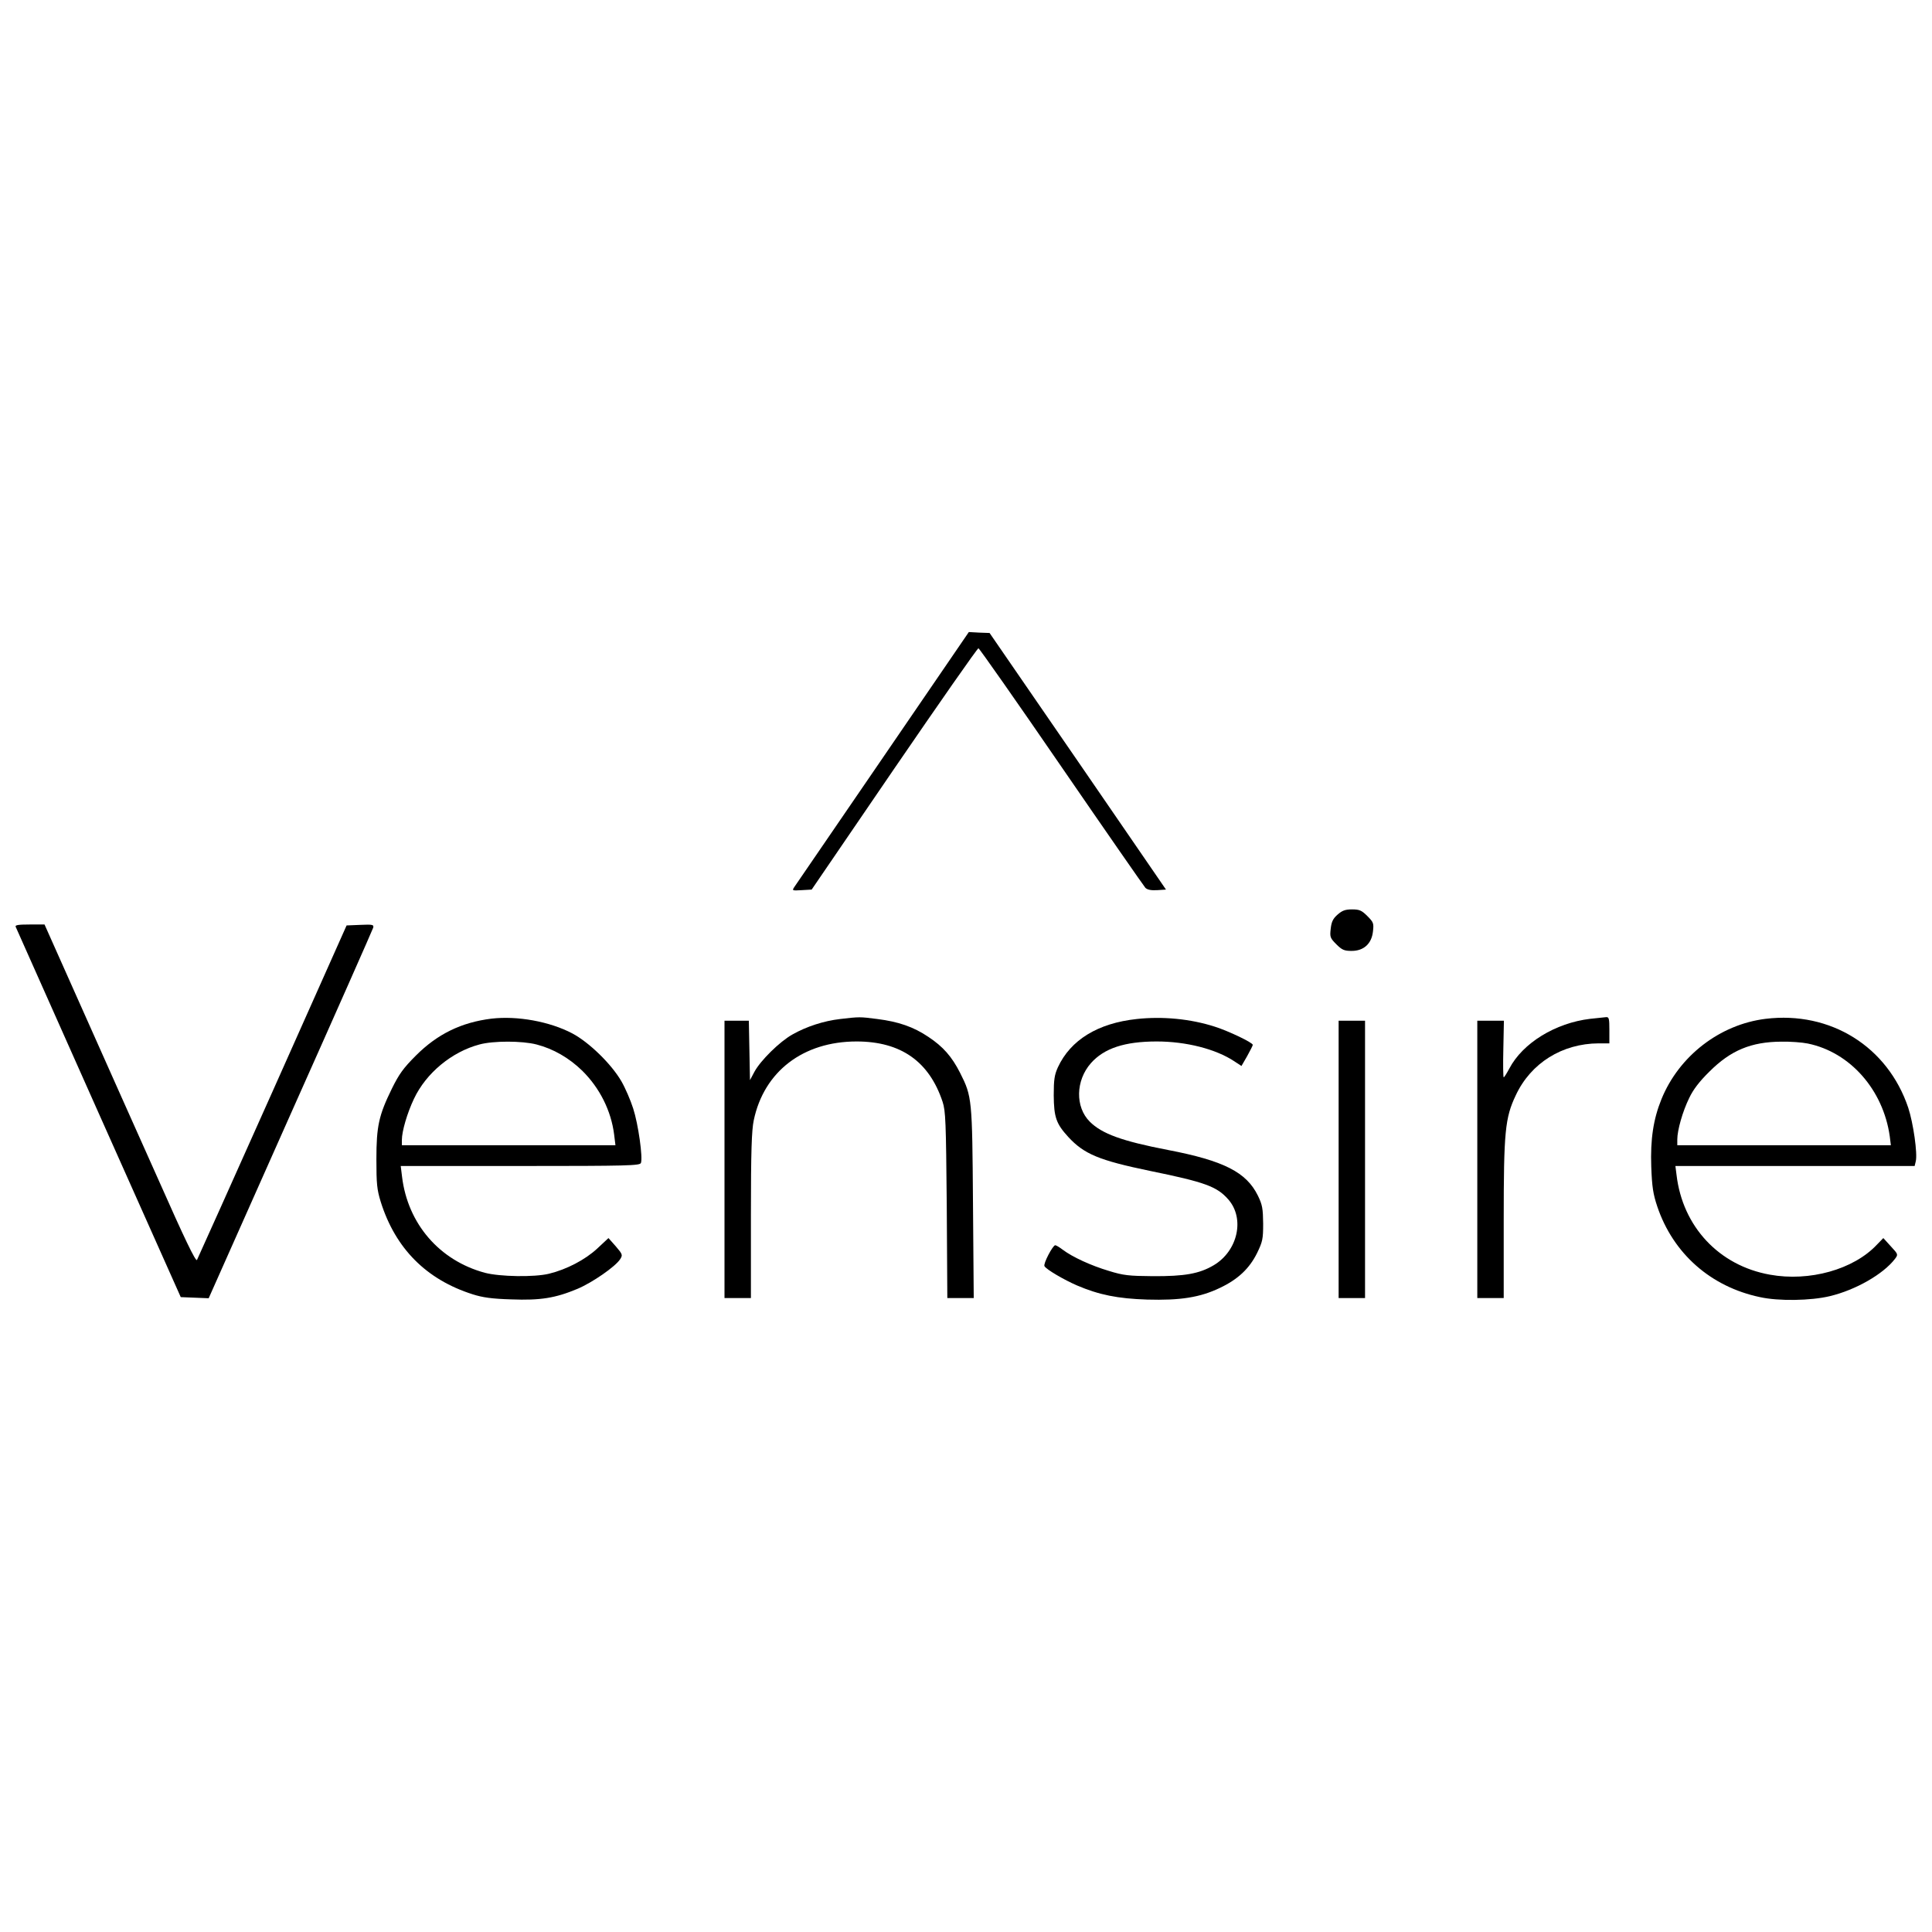 <?xml version="1.0" standalone="no"?>
<!DOCTYPE svg PUBLIC "-//W3C//DTD SVG 20010904//EN"
 "http://www.w3.org/TR/2001/REC-SVG-20010904/DTD/svg10.dtd">
<svg version="1.0" xmlns="http://www.w3.org/2000/svg"
 width="1024pt" height="1024pt" viewBox="0 0 1024 1024"
 preserveAspectRatio="xMidYMid meet">
<g transform="translate(0,1024) scale(0.1,-0.1)"
fill="#000000" stroke="none">
<path d="M4680 6225 c-250 -365 -461 -674 -469 -685 -14 -21 -13 -21 38 -18
l53 3 437 640 c241 352 442 640 447 639 5 -1 203 -283 439 -627 237 -345 438
-634 446 -643 11 -10 30 -14 63 -12 l46 3 -467 680 -468 680 -55 2 -55 3 -455
-665z"/>
<path d="M7089 5392 c-24 -21 -32 -38 -36 -75 -5 -43 -3 -49 30 -82 30 -30 42
-35 81 -35 64 0 106 38 113 103 5 43 3 49 -30 82 -30 30 -42 35 -81 35 -36 0
-52 -6 -77 -28z"/>
<path d="M83 5328 c3 -7 201 -452 440 -988 l435 -975 74 -3 74 -3 433 973
c239 535 436 981 439 991 4 16 -2 18 -68 15 l-73 -3 -392 -879 c-216 -484
-397 -886 -401 -894 -7 -10 -67 115 -202 420 -107 238 -286 641 -400 896
l-206 462 -79 0 c-60 0 -78 -3 -74 -12z"/>
<path d="M2605 4841 c-160 -20 -286 -81 -401 -196 -66 -66 -89 -98 -127 -175
-69 -141 -82 -198 -82 -375 0 -130 3 -160 23 -225 78 -248 242 -412 487 -490
53 -17 103 -24 205 -27 155 -6 234 7 351 56 78 33 200 117 226 157 14 22 13
26 -23 68 l-39 44 -60 -56 c-64 -59 -161 -110 -255 -133 -78 -19 -260 -16
-340 5 -241 65 -409 260 -439 509 l-7 57 633 0 c574 0 634 2 640 16 11 28 -14
206 -41 289 -14 44 -42 109 -63 145 -53 91 -171 206 -260 253 -120 63 -291 94
-428 78z m239 -137 c89 -23 172 -71 242 -139 93 -92 153 -212 169 -338 l7 -57
-566 0 -566 0 0 28 c0 46 28 142 64 218 64 136 200 249 347 288 73 20 226 20
303 0z"/>
<path d="M4453 4839 c-87 -10 -179 -40 -253 -82 -68 -38 -169 -138 -201 -197
l-24 -45 -3 158 -3 157 -64 0 -65 0 0 -735 0 -735 70 0 70 0 0 438 c0 340 4
452 15 504 54 259 262 418 545 418 235 0 385 -106 456 -320 16 -49 18 -104 22
-547 l3 -493 70 0 70 0 -4 503 c-4 553 -5 565 -68 690 -44 87 -91 140 -168
191 -80 54 -160 81 -271 95 -93 12 -94 12 -197 0z"/>
<path d="M6025 4839 c-206 -22 -351 -111 -418 -256 -18 -40 -22 -65 -22 -148
1 -117 13 -151 77 -221 84 -91 163 -124 433 -180 294 -60 355 -83 415 -151 89
-101 51 -273 -77 -349 -76 -45 -154 -59 -323 -58 -126 1 -156 4 -233 28 -94
28 -192 73 -244 112 -17 13 -35 24 -40 24 -13 0 -65 -99 -57 -111 10 -18 105
-73 172 -102 117 -50 216 -70 372 -75 175 -5 280 11 386 62 95 45 156 102 197
185 29 60 32 74 32 156 -1 79 -4 99 -28 148 -61 124 -180 185 -477 242 -244
47 -350 86 -414 150 -78 78 -75 218 6 310 70 79 179 115 349 115 156 0 313
-40 411 -105 l38 -25 30 52 c16 29 30 56 30 60 0 12 -128 73 -200 96 -130 42
-278 56 -415 41z"/>
<path d="M8428 4840 c-184 -22 -357 -128 -428 -263 -14 -26 -27 -47 -30 -47
-3 0 -4 67 -2 150 l3 150 -70 0 -71 0 0 -735 0 -735 70 0 70 0 0 414 c0 468 7
541 64 661 80 171 246 274 439 275 l57 0 0 70 c0 61 -2 70 -17 69 -10 -1 -48
-5 -85 -9z"/>
<path d="M9358 4840 c-243 -30 -459 -197 -552 -426 -43 -106 -59 -212 -54
-358 4 -108 10 -145 32 -211 84 -249 283 -425 544 -480 99 -22 270 -19 370 5
138 33 284 117 346 198 17 23 17 24 -22 66 l-40 44 -34 -35 c-124 -132 -358
-197 -567 -159 -270 48 -463 255 -495 529 l-6 47 634 0 634 0 6 25 c10 40 -13
202 -40 284 -109 324 -412 513 -756 471z m224 -131 c224 -46 399 -245 434
-491 l6 -48 -566 0 -566 0 0 31 c0 48 28 148 63 219 21 45 55 89 107 140 113
113 221 158 382 159 48 1 111 -4 140 -10z"/>
<path d="M7095 4095 l0 -735 70 0 70 0 0 735 0 735 -70 0 -70 0 0 -735z"/>
</g>
</svg>
